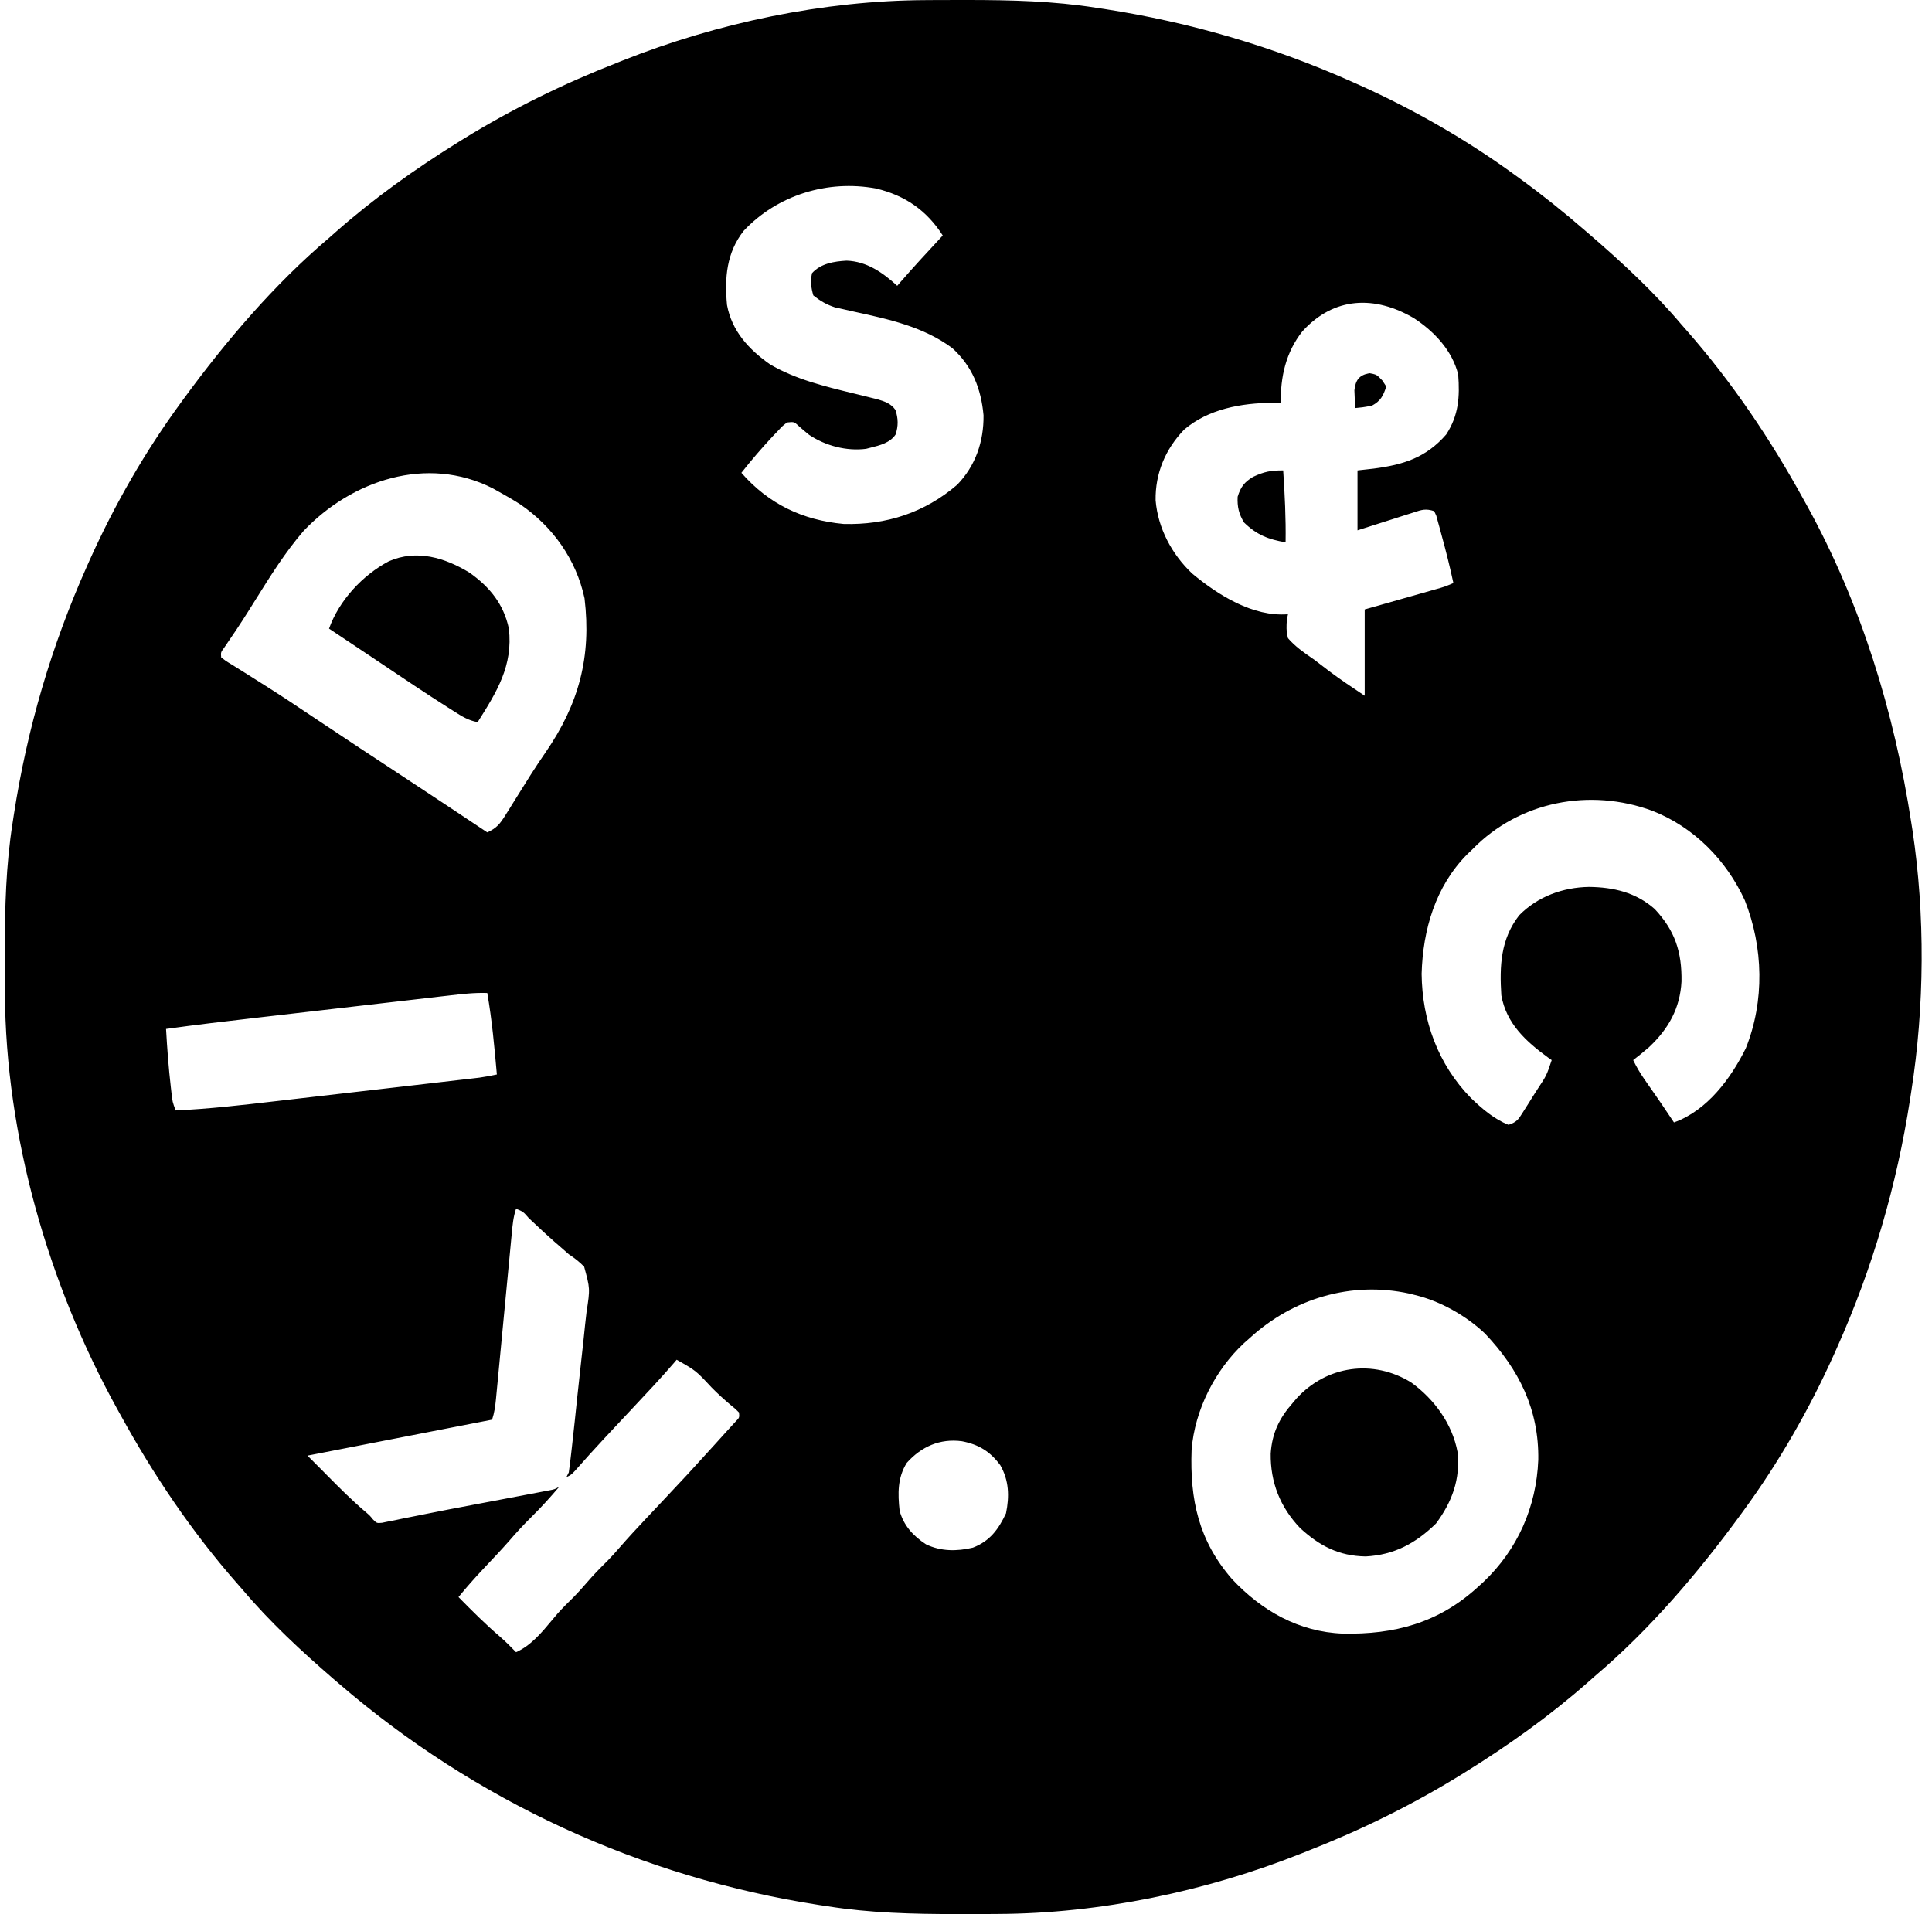<svg width="109" height="108" viewBox="0 0 109 108" fill="none" xmlns="http://www.w3.org/2000/svg">
<path fill-rule="evenodd" clip-rule="evenodd" d="M52.238 0.007L52.69 0.004C53.169 0.001 53.649 0.001 54.128 0L54.624 0C57.059 0.002 59.437 0.061 61.846 0.44L62.31 0.51C67.162 1.261 71.836 2.63 76.318 4.633L76.728 4.816C79.819 6.21 82.776 7.906 85.515 9.908L85.785 10.104C87.049 11.024 88.258 11.993 89.437 13.018L89.729 13.269C91.537 14.832 93.304 16.466 94.847 18.293C94.967 18.43 95.087 18.567 95.208 18.704C97.739 21.594 99.898 24.801 101.745 28.167L101.928 28.496C104.992 34.041 106.874 40.181 107.832 46.426L107.9 46.858C108.618 51.617 108.58 56.823 107.832 61.574L107.761 62.038C107.011 66.891 105.642 71.564 103.639 76.046L103.456 76.457C102.062 79.547 100.365 82.505 98.364 85.243L98.201 85.467C95.802 88.748 93.085 91.941 89.978 94.576L89.586 94.922C87.433 96.818 85.11 98.474 82.675 99.986L82.387 100.165C79.638 101.86 76.754 103.273 73.748 104.449L73.418 104.581C68.069 106.71 62.072 107.969 56.305 107.993L55.853 107.996C55.374 107.999 54.894 107.999 54.415 108L53.919 108C51.484 107.998 49.106 107.939 46.697 107.56L46.233 107.49C36.166 105.932 26.812 101.627 19.106 94.982L18.812 94.73C17.006 93.166 15.239 91.534 13.696 89.707C13.576 89.57 13.456 89.433 13.335 89.296C10.804 86.406 8.645 83.199 6.798 79.833L6.615 79.504C2.727 72.467 0.313 64.1 0.278 56.033L0.275 55.581C0.273 55.102 0.272 54.623 0.272 54.144L0.271 53.647C0.274 51.213 0.332 48.835 0.711 46.426L0.782 45.962C1.532 41.109 2.901 36.436 4.904 31.954L5.087 31.543C6.481 28.453 8.178 25.495 10.179 22.757L10.342 22.533C12.741 19.252 15.458 16.059 18.565 13.424L18.957 13.078C21.11 11.182 23.433 9.526 25.868 8.014L26.156 7.835C28.905 6.14 31.789 4.727 34.795 3.551L35.125 3.419C40.474 1.29 46.471 0.031 52.238 0.007ZM41.964 13.018C40.986 14.257 40.873 15.681 41.017 17.211C41.29 18.681 42.245 19.718 43.443 20.559C44.868 21.4 46.536 21.805 48.147 22.196L48.148 22.196L48.148 22.196C48.359 22.247 48.569 22.299 48.778 22.35L49.16 22.446L49.5 22.529C49.922 22.655 50.258 22.764 50.518 23.128C50.679 23.61 50.689 24.039 50.526 24.521C50.214 24.987 49.644 25.13 49.108 25.263C49.025 25.284 48.942 25.305 48.861 25.326C47.761 25.468 46.573 25.154 45.652 24.539C45.446 24.373 45.244 24.203 45.048 24.027C44.802 23.797 44.802 23.797 44.398 23.839C44.278 23.933 44.215 23.983 44.155 24.037C44.087 24.099 44.025 24.167 43.891 24.312L43.603 24.61C42.984 25.278 42.389 25.961 41.828 26.679C43.375 28.447 45.276 29.347 47.59 29.565C50.005 29.633 52.167 28.928 54.001 27.355C55.038 26.286 55.507 24.909 55.489 23.433C55.354 21.938 54.854 20.665 53.73 19.646C52.118 18.442 50.14 18.012 48.212 17.592L48.077 17.562L47.573 17.447L47.122 17.349C46.635 17.191 46.286 16.988 45.886 16.67C45.754 16.21 45.719 15.888 45.81 15.419C46.303 14.867 47.055 14.749 47.762 14.709C48.898 14.746 49.808 15.382 50.62 16.129L50.77 15.954C51.531 15.075 52.322 14.224 53.112 13.372L53.189 13.289C52.287 11.875 51.06 11.024 49.421 10.637C46.69 10.133 43.863 11.004 41.964 13.018ZM73.477 18.699C72.542 19.885 72.235 21.276 72.26 22.757L71.795 22.731C70.043 22.739 68.165 23.078 66.805 24.245C65.749 25.341 65.173 26.712 65.198 28.232C65.33 29.808 66.113 31.276 67.256 32.359C68.713 33.571 70.687 34.819 72.666 34.659L72.614 34.912C72.566 35.317 72.568 35.614 72.666 36.011C73.068 36.477 73.551 36.812 74.052 37.158L74.154 37.229C74.43 37.439 74.706 37.651 74.982 37.863C75.611 38.336 76.251 38.762 76.907 39.2L76.907 39.2L76.907 39.2L76.907 39.2L76.994 39.257V34.388L78.02 34.097L79.002 33.818L79.685 33.624C80.012 33.531 80.339 33.438 80.666 33.345L80.975 33.257C81.237 33.184 81.368 33.147 81.496 33.103C81.624 33.058 81.749 33.006 81.998 32.901L81.998 32.901L81.998 32.901C81.803 31.99 81.579 31.092 81.331 30.195L81.227 29.805L81.124 29.435L81.033 29.1L80.916 28.843C80.446 28.686 80.205 28.766 79.788 28.904L79.687 28.937L79.613 28.961L79.351 29.043C79.075 29.13 78.799 29.219 78.524 29.308C78.337 29.367 78.15 29.427 77.963 29.486C77.528 29.623 77.093 29.763 76.659 29.902L76.588 29.925V26.544L77.501 26.442C79.171 26.225 80.453 25.829 81.593 24.515C82.296 23.436 82.365 22.392 82.269 21.134C81.93 19.771 80.918 18.706 79.775 17.956C77.574 16.662 75.263 16.729 73.477 18.699ZM17.128 29.958C16.091 31.158 15.249 32.509 14.41 33.853L14.409 33.853L14.409 33.853L14.409 33.853C14.275 34.068 14.141 34.283 14.006 34.497C13.569 35.191 13.115 35.871 12.649 36.546C12.455 36.807 12.455 36.807 12.478 37.093C12.598 37.186 12.663 37.237 12.731 37.284C12.813 37.341 12.899 37.393 13.089 37.508L13.09 37.508L13.494 37.762L13.941 38.04C14.256 38.239 14.571 38.438 14.886 38.638L15.133 38.794C15.947 39.31 16.749 39.844 17.55 40.382C19.379 41.607 21.217 42.817 23.057 44.026C24.539 45.001 26.017 45.981 27.491 46.967C28.014 46.73 28.206 46.492 28.511 46.002L28.781 45.573L29.064 45.116C29.209 44.883 29.356 44.65 29.502 44.417C29.646 44.188 29.789 43.959 29.933 43.73C30.208 43.297 30.492 42.871 30.783 42.448C32.662 39.716 33.373 37.057 32.978 33.76C32.508 31.57 31.182 29.71 29.348 28.457C28.962 28.209 28.569 27.983 28.168 27.761L27.793 27.551C24.093 25.676 19.855 27.091 17.128 29.958ZM83.08 47.914L82.765 48.216C80.986 50.022 80.276 52.461 80.206 54.947C80.234 57.581 81.128 60.055 82.987 61.955C83.618 62.56 84.287 63.142 85.109 63.468C85.572 63.313 85.667 63.161 85.895 62.797C85.917 62.763 85.939 62.726 85.964 62.687L86.217 62.289L86.479 61.87L86.743 61.456C87.254 60.684 87.254 60.684 87.544 59.816L87.34 59.672C86.098 58.769 84.983 57.755 84.703 56.164C84.598 54.524 84.655 52.994 85.713 51.641C86.758 50.582 88.18 50.068 89.649 50.044C91.041 50.061 92.299 50.357 93.36 51.295C94.504 52.519 94.892 53.716 94.867 55.38C94.789 56.883 94.138 58.049 93.046 59.076C92.752 59.333 92.453 59.58 92.142 59.816C92.319 60.184 92.513 60.519 92.746 60.855L92.939 61.134L93.14 61.422L93.532 61.987L93.721 62.26C93.965 62.615 94.204 62.973 94.442 63.332C96.303 62.674 97.659 60.849 98.499 59.14C99.562 56.483 99.488 53.45 98.44 50.804C97.406 48.539 95.564 46.664 93.224 45.75C89.705 44.451 85.718 45.209 83.08 47.914ZM25.217 56.186L24.775 56.236C24.293 56.292 23.811 56.348 23.329 56.404L22.319 56.52C21.613 56.602 20.906 56.683 20.2 56.765C19.3 56.87 18.399 56.973 17.499 57.077C16.803 57.157 16.107 57.238 15.411 57.318L14.416 57.433C12.732 57.627 11.047 57.823 9.368 58.058C9.431 59.158 9.511 60.251 9.638 61.346L9.672 61.647C9.701 61.909 9.715 62.039 9.745 62.166C9.775 62.291 9.819 62.413 9.909 62.656C11.796 62.571 13.665 62.353 15.541 62.135H15.541H15.541H15.541L15.603 62.128L16.617 62.011C17.411 61.92 18.204 61.828 18.997 61.736C19.72 61.652 20.442 61.569 21.165 61.486C21.951 61.395 22.736 61.304 23.522 61.214L24.52 61.098C24.984 61.045 25.447 60.991 25.911 60.937L26.326 60.889L26.709 60.845L27.04 60.806C27.374 60.76 27.702 60.697 28.032 60.627C27.896 59.087 27.757 57.554 27.491 56.029C26.753 56.006 26.035 56.09 25.304 56.176L25.217 56.186ZM29.114 68.201C28.959 68.669 28.916 69.125 28.872 69.611L28.867 69.665L28.835 69.991C28.813 70.225 28.791 70.458 28.769 70.692C28.734 71.061 28.698 71.431 28.663 71.8C28.587 72.584 28.513 73.368 28.438 74.153C28.352 75.061 28.265 75.97 28.178 76.879C28.143 77.243 28.108 77.607 28.074 77.972L28.01 78.64L27.981 78.948C27.941 79.356 27.892 79.713 27.762 80.104L17.347 82.133L18.024 82.809C18.161 82.948 18.299 83.087 18.436 83.226C19.154 83.951 19.869 84.671 20.649 85.329C20.864 85.514 20.864 85.514 21.042 85.732C21.151 85.842 21.205 85.896 21.269 85.919C21.332 85.942 21.406 85.936 21.55 85.923L21.885 85.854L22.282 85.777L22.724 85.683L23.702 85.489L23.977 85.433C24.84 85.258 25.704 85.094 26.568 84.931L27.438 84.766L27.875 84.684L28.311 84.601L28.749 84.518C29.163 84.44 29.576 84.361 29.99 84.282L30.372 84.21L30.722 84.142L31.029 84.084C31.289 84.034 31.289 84.034 31.549 83.891L31.549 83.891C31.052 84.478 30.541 85.041 29.994 85.582C29.55 86.02 29.135 86.469 28.729 86.942C28.284 87.447 27.822 87.936 27.36 88.424L27.36 88.425L27.229 88.563C26.757 89.066 26.304 89.578 25.868 90.112C26.626 90.883 27.383 91.642 28.205 92.344C28.524 92.622 28.819 92.919 29.114 93.223C29.94 92.861 30.553 92.125 31.135 91.427C31.241 91.299 31.347 91.173 31.452 91.05C31.743 90.723 32.053 90.418 32.365 90.112L32.365 90.112L32.394 90.083C32.642 89.831 32.874 89.569 33.104 89.301C33.477 88.869 33.868 88.466 34.275 88.067C34.517 87.821 34.743 87.568 34.968 87.306C35.442 86.762 35.931 86.233 36.426 85.708L36.961 85.14L37.232 84.852C38.015 84.02 38.407 83.604 38.795 83.184C39.182 82.765 39.566 82.341 40.335 81.495C40.53 81.276 40.727 81.059 40.925 80.842L41.228 80.51L41.499 80.214C41.721 79.985 41.721 79.985 41.693 79.698C41.483 79.486 41.483 79.486 41.211 79.267L41.211 79.267C40.837 78.95 40.48 78.628 40.138 78.278C39.264 77.339 39.264 77.339 38.176 76.722L38.176 76.722L38.036 76.888C37.283 77.762 36.493 78.602 35.703 79.442L35.698 79.448L35.693 79.453C35.574 79.58 35.455 79.707 35.336 79.833C35.006 80.185 34.676 80.538 34.347 80.89L34.109 81.144C33.547 81.747 32.995 82.358 32.451 82.977L32.451 82.977C32.225 83.215 32.225 83.215 31.955 83.35L32.09 83.079C32.14 82.731 32.183 82.385 32.222 82.035L32.259 81.709C32.372 80.714 32.477 79.718 32.58 78.722C32.65 78.053 32.722 77.385 32.799 76.716C32.873 76.07 32.942 75.424 33.007 74.776C33.033 74.53 33.06 74.284 33.09 74.038C33.194 73.365 33.245 73.035 33.225 72.708C33.207 72.393 33.122 72.082 32.956 71.471C32.682 71.192 32.416 70.985 32.09 70.771C31.922 70.627 31.755 70.481 31.591 70.332L31.327 70.105C30.833 69.671 30.354 69.221 29.875 68.771L29.874 68.77L29.832 68.731L29.832 68.73C29.669 68.541 29.59 68.451 29.496 68.384C29.409 68.323 29.308 68.281 29.114 68.201ZM70.502 75.505L70.188 75.782C68.551 77.305 67.406 79.561 67.228 81.806C67.128 84.618 67.621 86.928 69.513 89.103C71.187 90.888 73.276 92.079 75.759 92.174C78.669 92.232 81.149 91.574 83.351 89.572L83.701 89.254C85.624 87.427 86.681 85.024 86.787 82.372C86.83 79.547 85.713 77.28 83.776 75.24C82.716 74.238 81.255 73.409 79.834 73.071L79.506 72.988C76.241 72.276 72.949 73.259 70.502 75.505ZM51.161 82.538C50.632 83.374 50.65 84.277 50.755 85.243C50.983 86.082 51.523 86.667 52.243 87.137C53.079 87.54 53.994 87.539 54.89 87.324C55.844 86.958 56.333 86.292 56.757 85.387C56.952 84.432 56.928 83.534 56.435 82.674C55.861 81.897 55.217 81.503 54.272 81.321C53.031 81.155 51.983 81.622 51.161 82.538ZM79.622 78.008C80.925 78.953 81.934 80.335 82.233 81.933C82.395 83.462 81.927 84.737 81.018 85.962C79.87 87.084 78.66 87.736 77.049 87.821C75.537 87.796 74.442 87.226 73.347 86.216C72.218 85.029 71.671 83.633 71.691 82.019C71.768 80.859 72.174 80.021 72.936 79.157L73.147 78.908C74.847 77.045 77.475 76.678 79.622 78.008ZM28.709 35.47C28.416 34.088 27.633 33.124 26.494 32.317C25.107 31.468 23.509 30.982 21.935 31.671C20.452 32.458 19.134 33.875 18.564 35.47L18.88 35.681L19.351 35.995C19.905 36.364 20.459 36.733 21.013 37.104C21.209 37.236 21.406 37.368 21.602 37.499L21.602 37.5C22.81 38.311 24.018 39.122 25.245 39.903L25.522 40.077L25.605 40.131C26.033 40.405 26.436 40.663 26.95 40.745C28.023 39.046 28.953 37.563 28.709 35.47ZM72.395 26.544C72.486 27.899 72.552 29.242 72.531 30.601C71.563 30.438 70.908 30.185 70.189 29.485C69.892 29.001 69.8 28.598 69.826 28.031C69.997 27.474 70.206 27.201 70.696 26.907C71.32 26.612 71.713 26.539 72.395 26.544ZM77.646 21.159C77.557 21.113 77.454 21.094 77.256 21.058C76.68 21.168 76.479 21.442 76.413 22.023L76.428 22.385C76.434 22.599 76.442 22.813 76.453 23.027C76.656 23.008 76.765 22.997 76.874 22.982C77.001 22.965 77.126 22.942 77.4 22.892C77.894 22.625 78.04 22.337 78.211 21.81L77.991 21.472C77.823 21.295 77.743 21.21 77.646 21.159Z" fill="black"/>
</svg>
